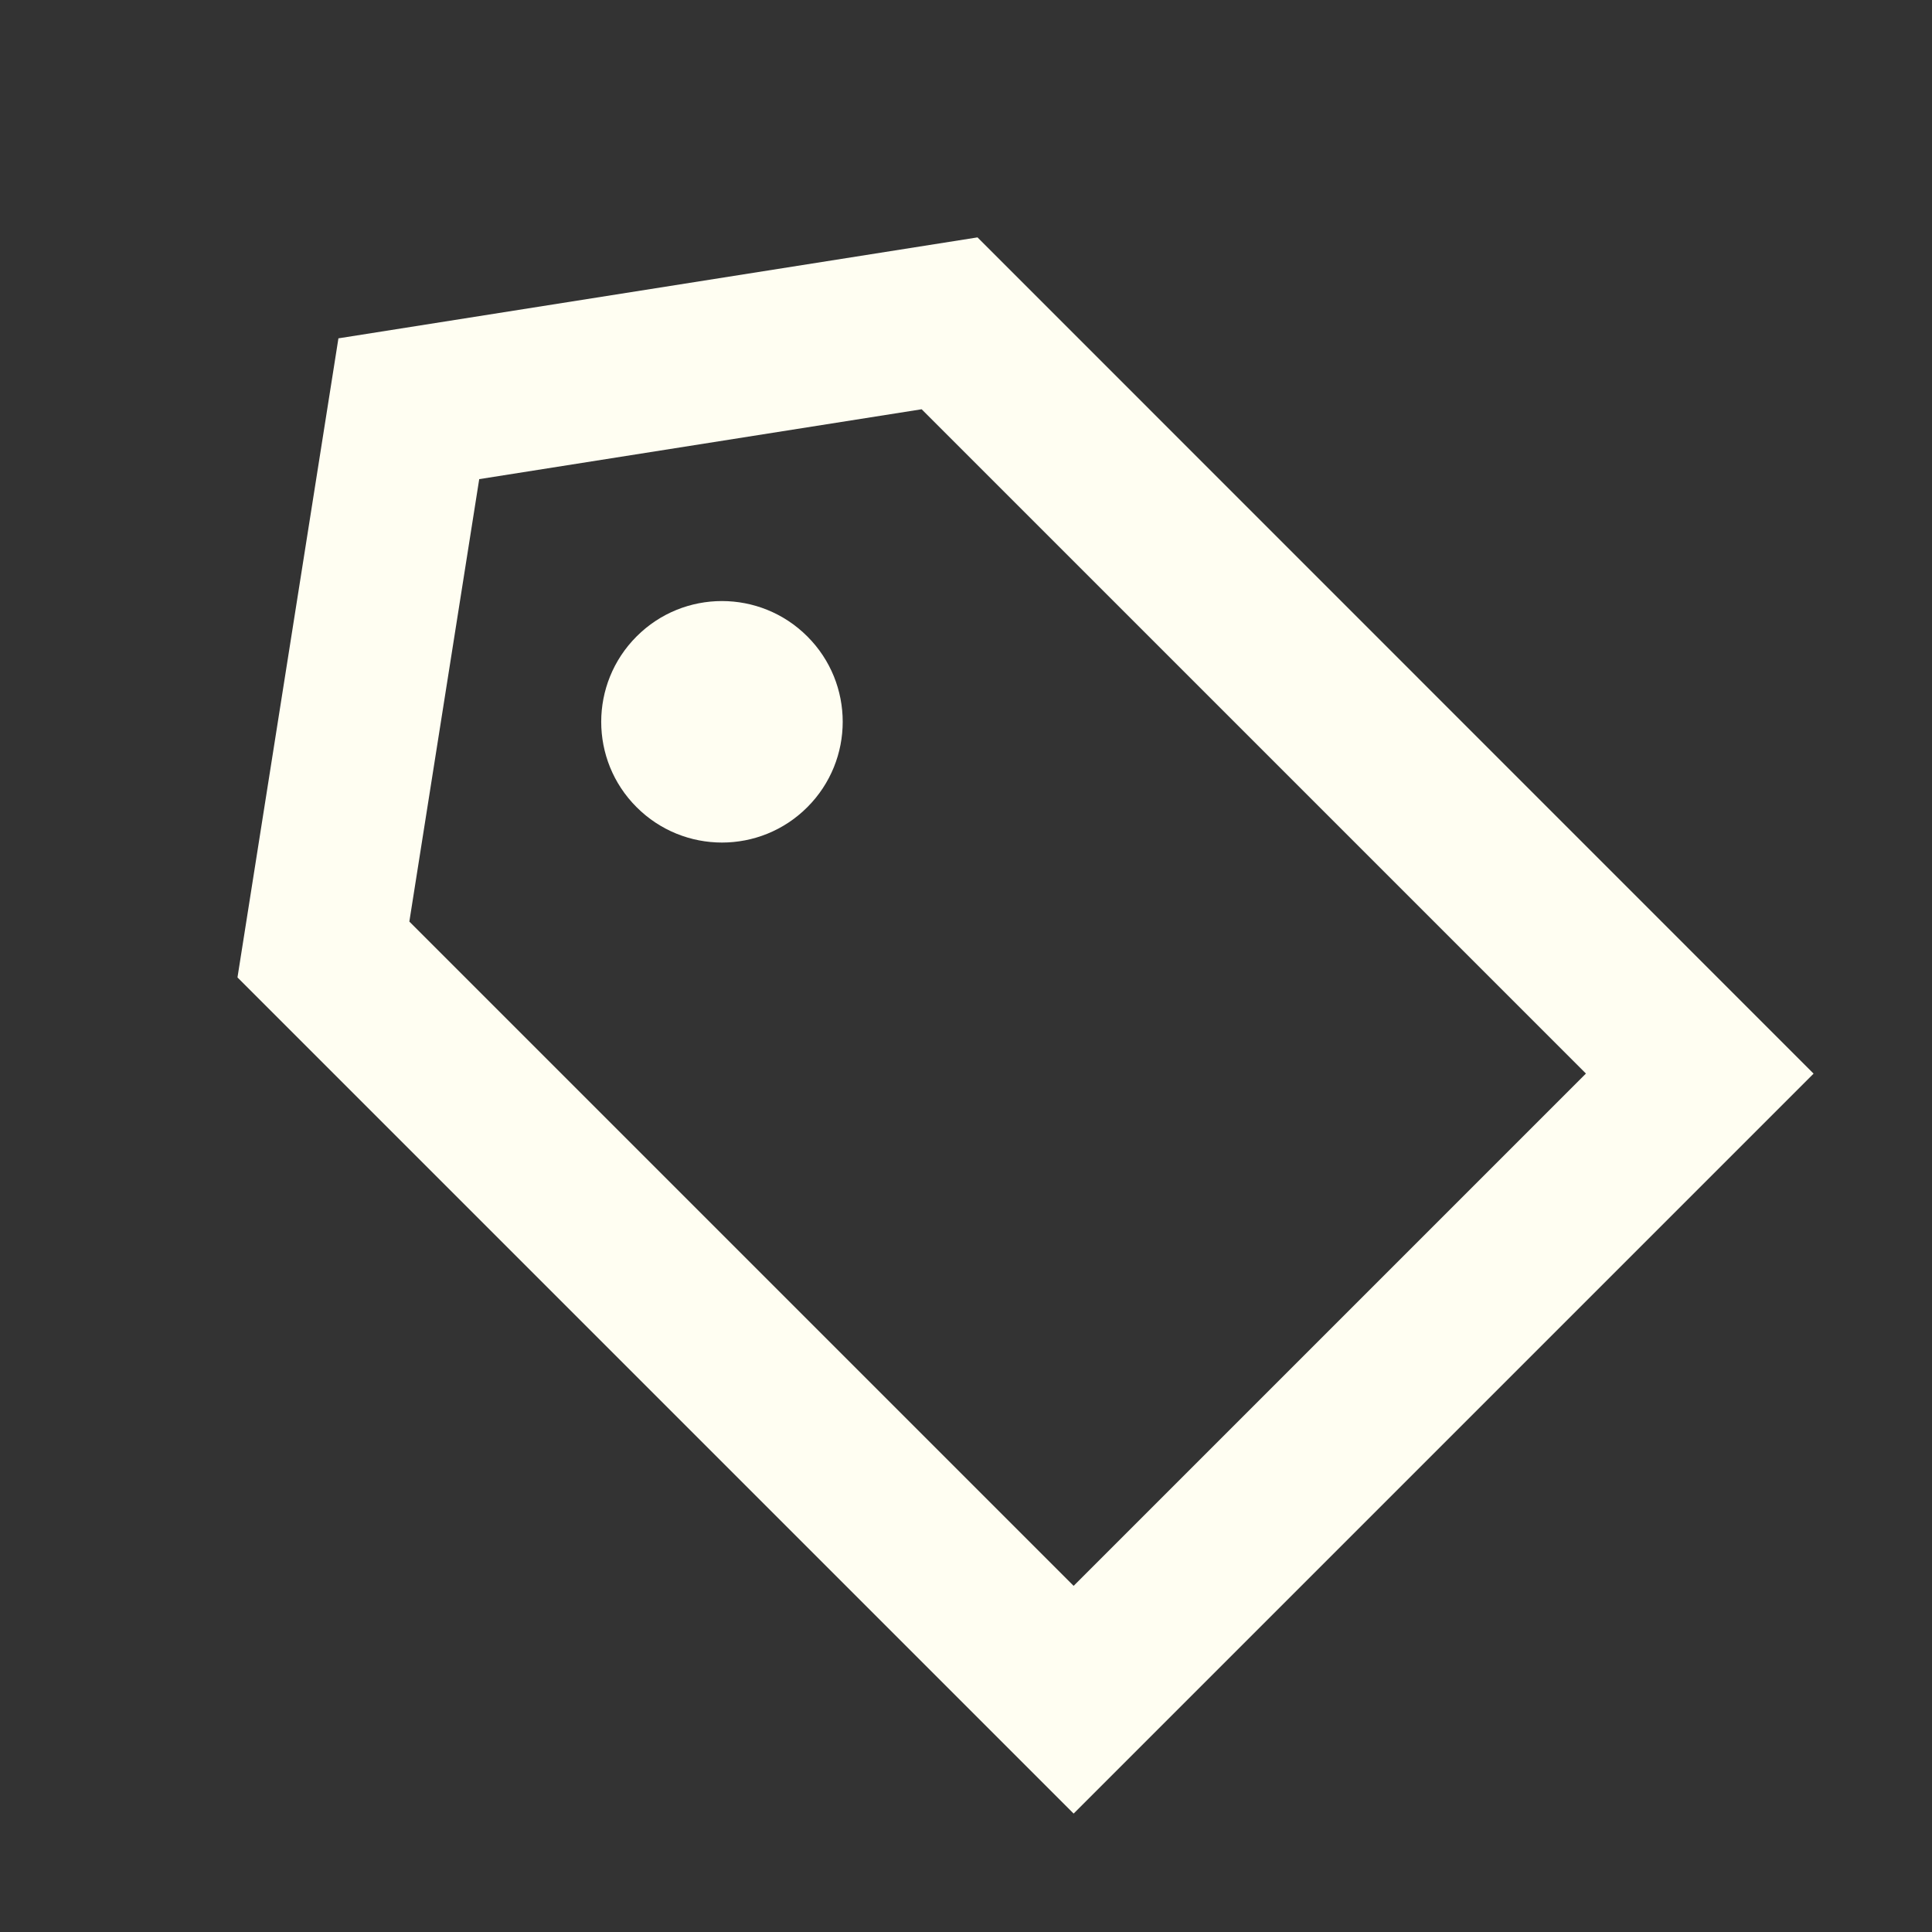 <svg aria-hidden="true" height="24" width="24" viewBox="0 0 24 24" xmlns="http://www.w3.org/2000/svg">
  <rect x="0" y="0" width="24" height="24" fill="#333333" stroke="none"/>
  <path d="M10.029 10.027c.586-.586.586-1.536 0-2.121-.586-.586-1.536-.586-2.121 0-.586.586-.586 1.536 0 2.121.586.586 1.536.586 2.121 0z" fill="#FFFEF2"></path>
  <path d="m4.204 4.203-1.254 7.939 10.387 10.387 9.192-9.192L12.143 2.949 4.204 4.203zm9.133 15.497-8.252-8.252.868-5.496 5.496-.868 8.252 8.252-6.364 6.364z" clip-rule="evenodd" fill-rule="evenodd" fill="#FFFEF2"></path>
</svg>
